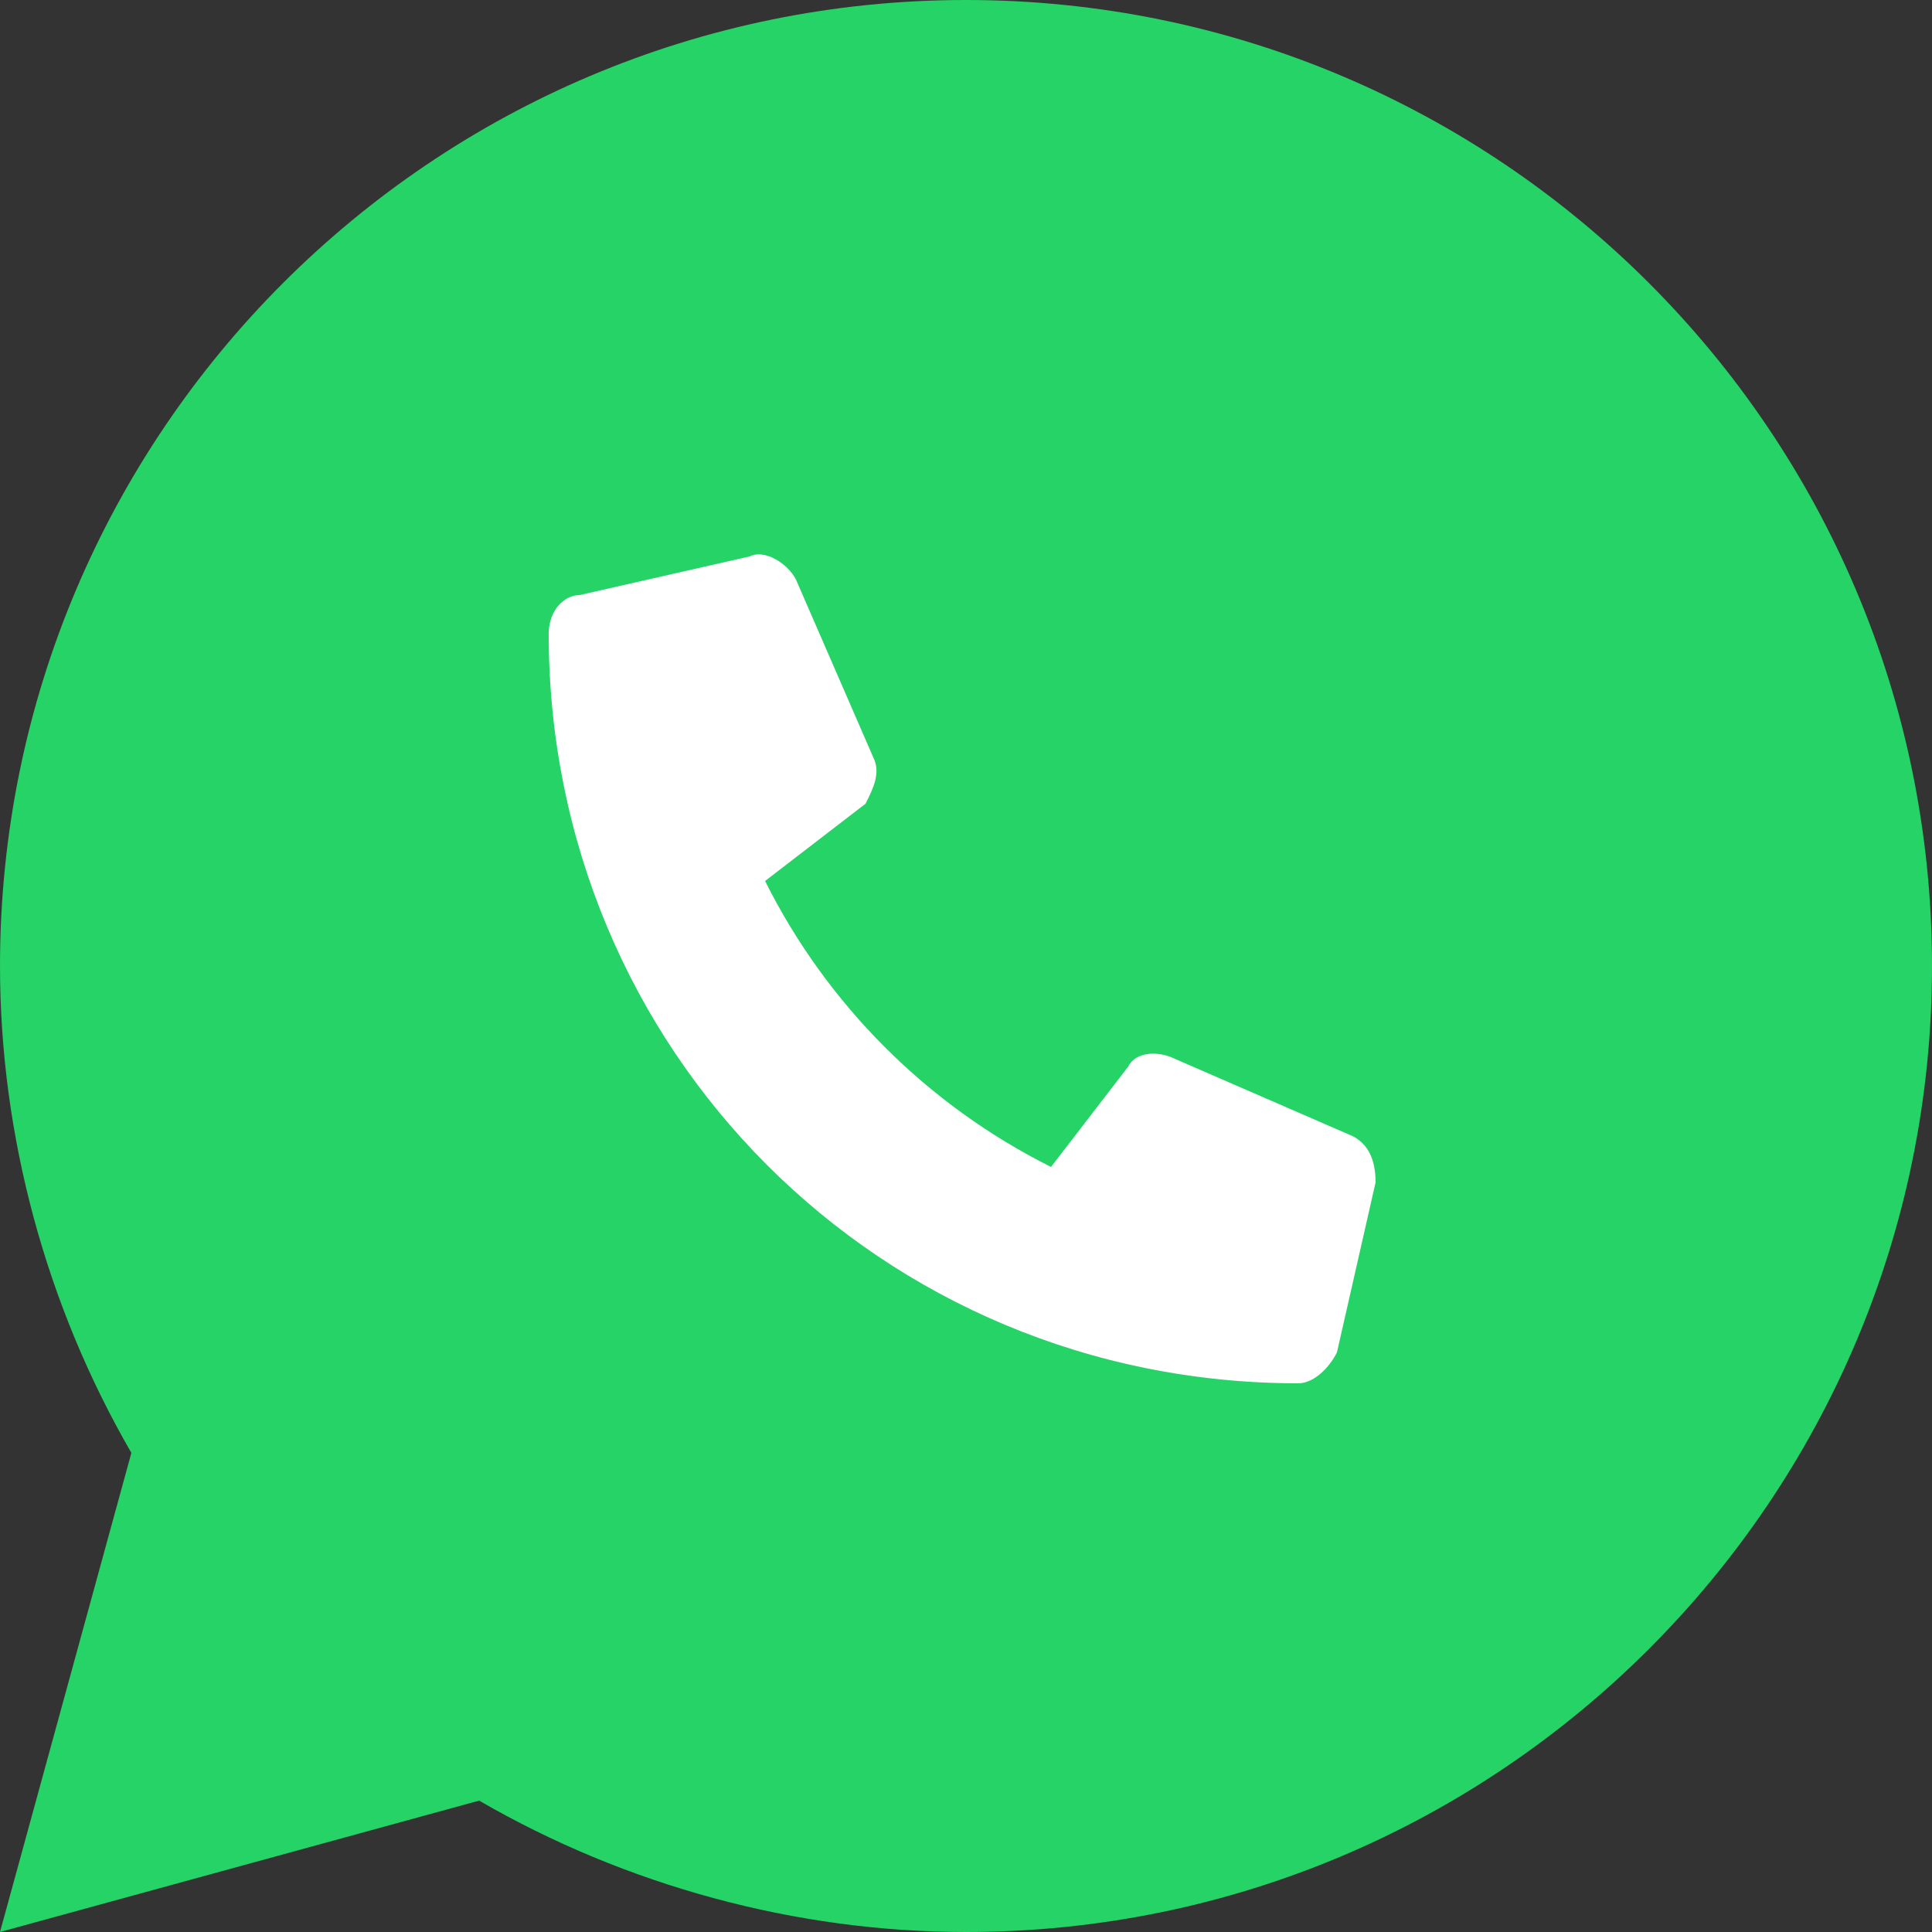 <?xml version="1.0" encoding="utf-8"?>
<!-- Generator: Adobe Illustrator 25.0.1, SVG Export Plug-In . SVG Version: 6.00 Build 0)  -->
<svg version="1.1" id="Calque_1" xmlns="http://www.w3.org/2000/svg" xmlns:xlink="http://www.w3.org/1999/xlink" x="0px" y="0px"
	 viewBox="0 0 25 25" style="enable-background:new 0 0 25 25;" xml:space="preserve">
<rect x="0" y="0" width="25" height="25" fill="#333333" stroke="none"/>
<style type="text/css">
	.st0{fill:#25D366;}
	.st1{fill:#FFFFFF;}
</style>
<path class="st0" d="M25,12.5C25,19.4,19.4,25,12.5,25c-2.2,0-4.4-0.6-6.3-1.7L0,25l1.7-6.2C0.6,16.9,0,14.7,0,12.5
	C0,5.6,5.6,0,12.5,0S25,5.6,25,12.5z"/>
<g>
	<path class="st1" d="M7.5,7.7l2.2-0.5c0.2-0.1,0.5,0.1,0.6,0.3l1,2.3c0.1,0.2,0,0.4-0.1,0.6l-1.3,1c0.8,1.6,2.1,2.9,3.7,3.7l1-1.3
		c0.1-0.2,0.4-0.2,0.6-0.1l2.3,1c0.2,0.1,0.3,0.3,0.3,0.6l-0.5,2.2c-0.1,0.2-0.3,0.4-0.5,0.4c-5.4,0-9.7-4.3-9.7-9.7
		C7.1,7.9,7.3,7.7,7.5,7.7z"/>
</g>
</svg>
